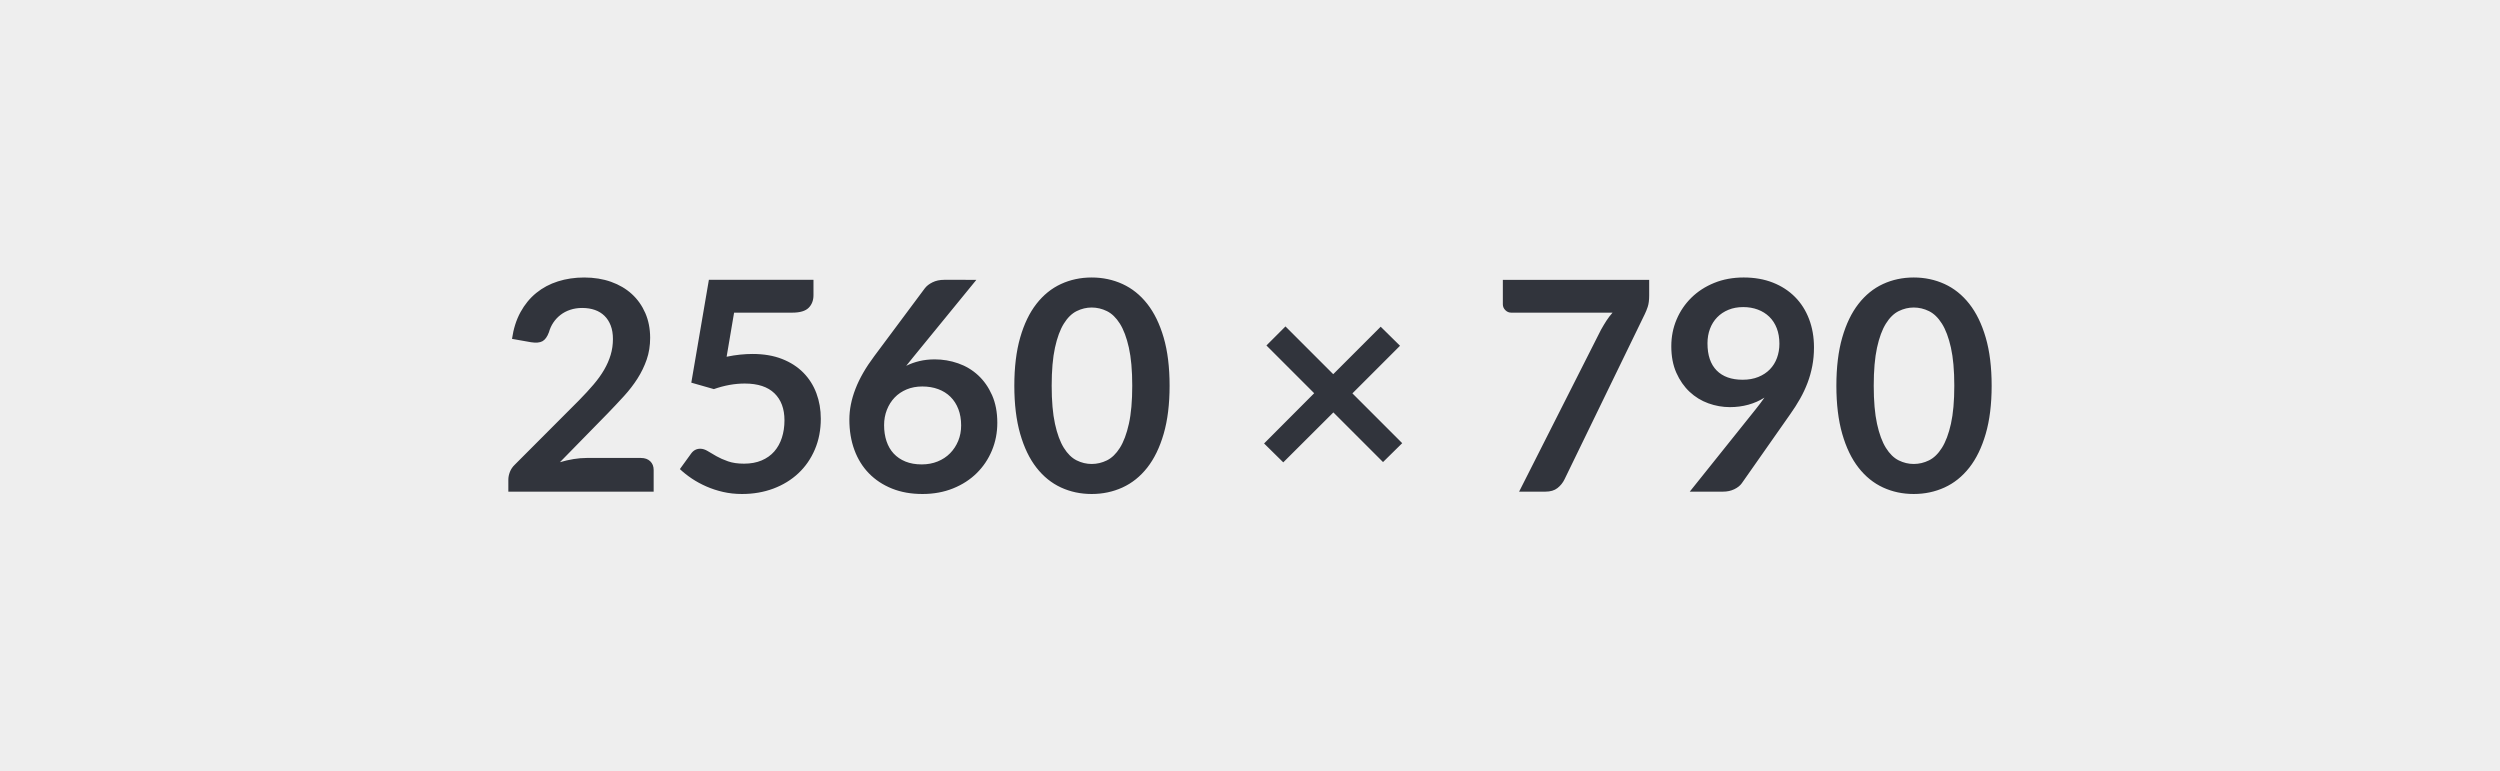 <?xml version="1.0" encoding="UTF-8"?> <svg xmlns="http://www.w3.org/2000/svg" width="2560" height="790" viewBox="0 0 2560 790"><rect width="100%" height="100%" fill="#EEE"></rect><path fill="#31343C" d="M600.65 468.95h55.65q6 0 9.52 3.37 3.53 3.38 3.53 8.93v22.2h-148.8v-12.3q0-3.75 1.58-7.88 1.57-4.12 5.02-7.42l65.85-66q8.25-8.4 14.78-16.05 6.52-7.65 10.87-15.15t6.67-15.23q2.33-7.72 2.33-16.27 0-7.8-2.25-13.73-2.25-5.92-6.37-9.97-4.13-4.05-9.9-6.07-5.78-2.03-12.98-2.03-6.6 0-12.23 1.88-5.62 1.87-9.97 5.25-4.35 3.37-7.35 7.87t-4.5 9.9q-2.55 6.9-6.6 9.15t-11.7 1.05L524.3 347q2.25-15.6 8.7-27.37 6.45-11.78 16.13-19.65 9.67-7.88 22.19-11.85 12.53-3.98 26.93-3.98 15 0 27.45 4.42Q638.15 293 647 301.1t13.8 19.5 4.95 25.35q0 12-3.53 22.2-3.52 10.2-9.44 19.5-5.93 9.3-13.88 18t-16.65 17.7l-48.9 49.95q7.05-2.1 14.03-3.23 6.97-1.12 13.27-1.12m151.05-148.8-7.65 45.15q7.2-1.5 13.8-2.17 6.6-.68 12.75-.68 17.1 0 30.15 5.1t21.9 14.1T836 402.73q4.5 12.07 4.5 26.02 0 17.25-6.08 31.5-6.07 14.25-16.87 24.38-10.8 10.12-25.57 15.67-14.78 5.55-32.18 5.55-10.2 0-19.35-2.1t-17.17-5.63q-8.03-3.52-14.86-8.09-6.82-4.58-12.22-9.68l11.4-15.75q3.6-5.1 9.45-5.1 3.75 0 7.65 2.4t8.93 5.25q5.02 2.85 11.85 5.25 6.82 2.4 16.42 2.4 10.2 0 18-3.3t12.98-9.22q5.17-5.93 7.79-14.1 2.63-8.18 2.63-17.78 0-17.7-10.27-27.67-10.28-9.98-30.38-9.98-15.45 0-31.65 5.7l-23.1-6.6 18-105.3H833v15.75q0 7.95-4.95 12.9t-16.8 4.95zm248.1-33.6-64.35 78.75-7.5 9.3q6.3-3.15 13.58-4.87Q948.8 368 957.2 368q12.3 0 23.93 4.05 11.62 4.05 20.47 12.23 8.85 8.17 14.25 20.32t5.4 28.35q0 15.15-5.55 28.43-5.55 13.27-15.6 23.17t-24.22 15.6q-14.18 5.7-31.28 5.7-17.4 0-31.2-5.55t-23.55-15.53q-9.75-9.97-14.93-23.99-5.17-14.03-5.17-31.13 0-15.3 6.23-31.42 6.22-16.13 19.27-33.53L947 295.25q2.7-3.6 7.88-6.15 5.17-2.55 11.92-2.55zm-55.95 189q8.85 0 16.28-3 7.42-3 12.75-8.4 5.32-5.4 8.32-12.68 3-7.27 3-15.82 0-9.3-2.85-16.72-2.85-7.43-8.1-12.61-5.25-5.17-12.6-7.87t-16.2-2.7-16.05 3-12.3 8.32q-5.1 5.33-7.95 12.61-2.85 7.27-2.85 15.67 0 9 2.48 16.43 2.47 7.42 7.35 12.67 4.87 5.25 12.07 8.18 7.2 2.92 16.65 2.92m253.8-80.55q0 28.35-6.07 49.28-6.08 20.92-16.8 34.57-10.73 13.65-25.36 20.33-14.62 6.67-31.57 6.67t-31.42-6.67q-14.48-6.68-25.13-20.33t-16.65-34.57q-6-20.93-6-49.28 0-28.5 6-49.35t16.65-34.5 25.13-20.33q14.47-6.67 31.42-6.67t31.57 6.67q14.63 6.68 25.36 20.33 10.72 13.65 16.8 34.5 6.07 20.85 6.07 49.35m-38.25 0q0-23.55-3.45-39t-9.22-24.6q-5.78-9.15-13.28-12.83-7.5-3.67-15.6-3.67-7.95 0-15.37 3.67-7.43 3.68-13.13 12.83t-9.07 24.6q-3.38 15.45-3.38 39t3.38 39q3.37 15.45 9.07 24.6t13.13 12.83q7.42 3.67 15.37 3.67 8.1 0 15.6-3.67 7.5-3.68 13.28-12.83 5.77-9.15 9.22-24.6t3.45-39m276.45 58.8-19.65 19.35-50.85-50.85-51.3 51.15-19.65-19.35 51.3-51.45-48.9-48.9 19.5-19.5 48.9 48.9 48.6-48.6 19.8 19.5-48.75 48.75zm103.05-167.25h149.85v16.05q0 7.2-1.5 11.63-1.5 4.42-3 7.42l-82.2 169.2q-2.55 5.25-7.2 8.93-4.65 3.67-12.45 3.67h-26.85l83.85-165.75q2.85-5.1 5.62-9.38 2.78-4.27 6.23-8.17h-103.8q-3.45 0-6-2.55t-2.55-6zm209.55 65.1q0 18.15 9.37 27.67 9.38 9.53 26.63 9.53 9 0 16.05-2.85t11.85-7.8 7.27-11.7q2.48-6.75 2.48-14.55 0-8.85-2.7-15.82-2.7-6.98-7.65-11.78t-11.78-7.35q-6.82-2.55-14.92-2.55-8.4 0-15.15 2.78-6.75 2.77-11.55 7.72t-7.35 11.78q-2.55 6.82-2.55 14.92m-18.15 151.8 67.35-84.15q2.55-3.15 4.8-6.15t4.35-6q-7.5 4.8-16.5 7.28-9 2.47-18.9 2.47-11.25 0-22.05-3.9t-19.2-11.77q-8.4-7.88-13.58-19.5-5.17-11.63-5.17-27.23 0-14.55 5.4-27.3t15.15-22.35 23.4-15.15 30.15-5.55q16.65 0 29.93 5.25 13.27 5.25 22.64 14.7 9.38 9.45 14.4 22.65 5.03 13.2 5.03 28.95 0 10.05-1.73 19.05-1.72 9-4.87 17.32-3.15 8.33-7.65 16.28t-10.05 15.75l-49.65 70.8q-2.55 3.6-7.65 6.07-5.1 2.48-11.55 2.48zM2039.45 395q0 28.35-6.08 49.28-6.07 20.92-16.8 34.57-10.72 13.65-25.35 20.33-14.62 6.67-31.57 6.67t-31.43-6.67q-14.47-6.68-25.12-20.33t-16.65-34.57q-6-20.93-6-49.28 0-28.5 6-49.35t16.65-34.5 25.12-20.33q14.48-6.67 31.43-6.67t31.57 6.67q14.63 6.68 25.35 20.33 10.73 13.65 16.8 34.5 6.08 20.85 6.08 49.35m-38.25 0q0-23.55-3.45-39t-9.23-24.6q-5.77-9.15-13.27-12.83-7.5-3.67-15.6-3.67-7.95 0-15.37 3.67-7.43 3.68-13.13 12.83t-9.08 24.6q-3.37 15.45-3.37 39t3.37 39q3.38 15.45 9.08 24.6t13.13 12.83q7.42 3.67 15.37 3.67 8.1 0 15.6-3.67 7.5-3.68 13.27-12.83 5.78-9.15 9.23-24.6t3.45-39"></path></svg> 